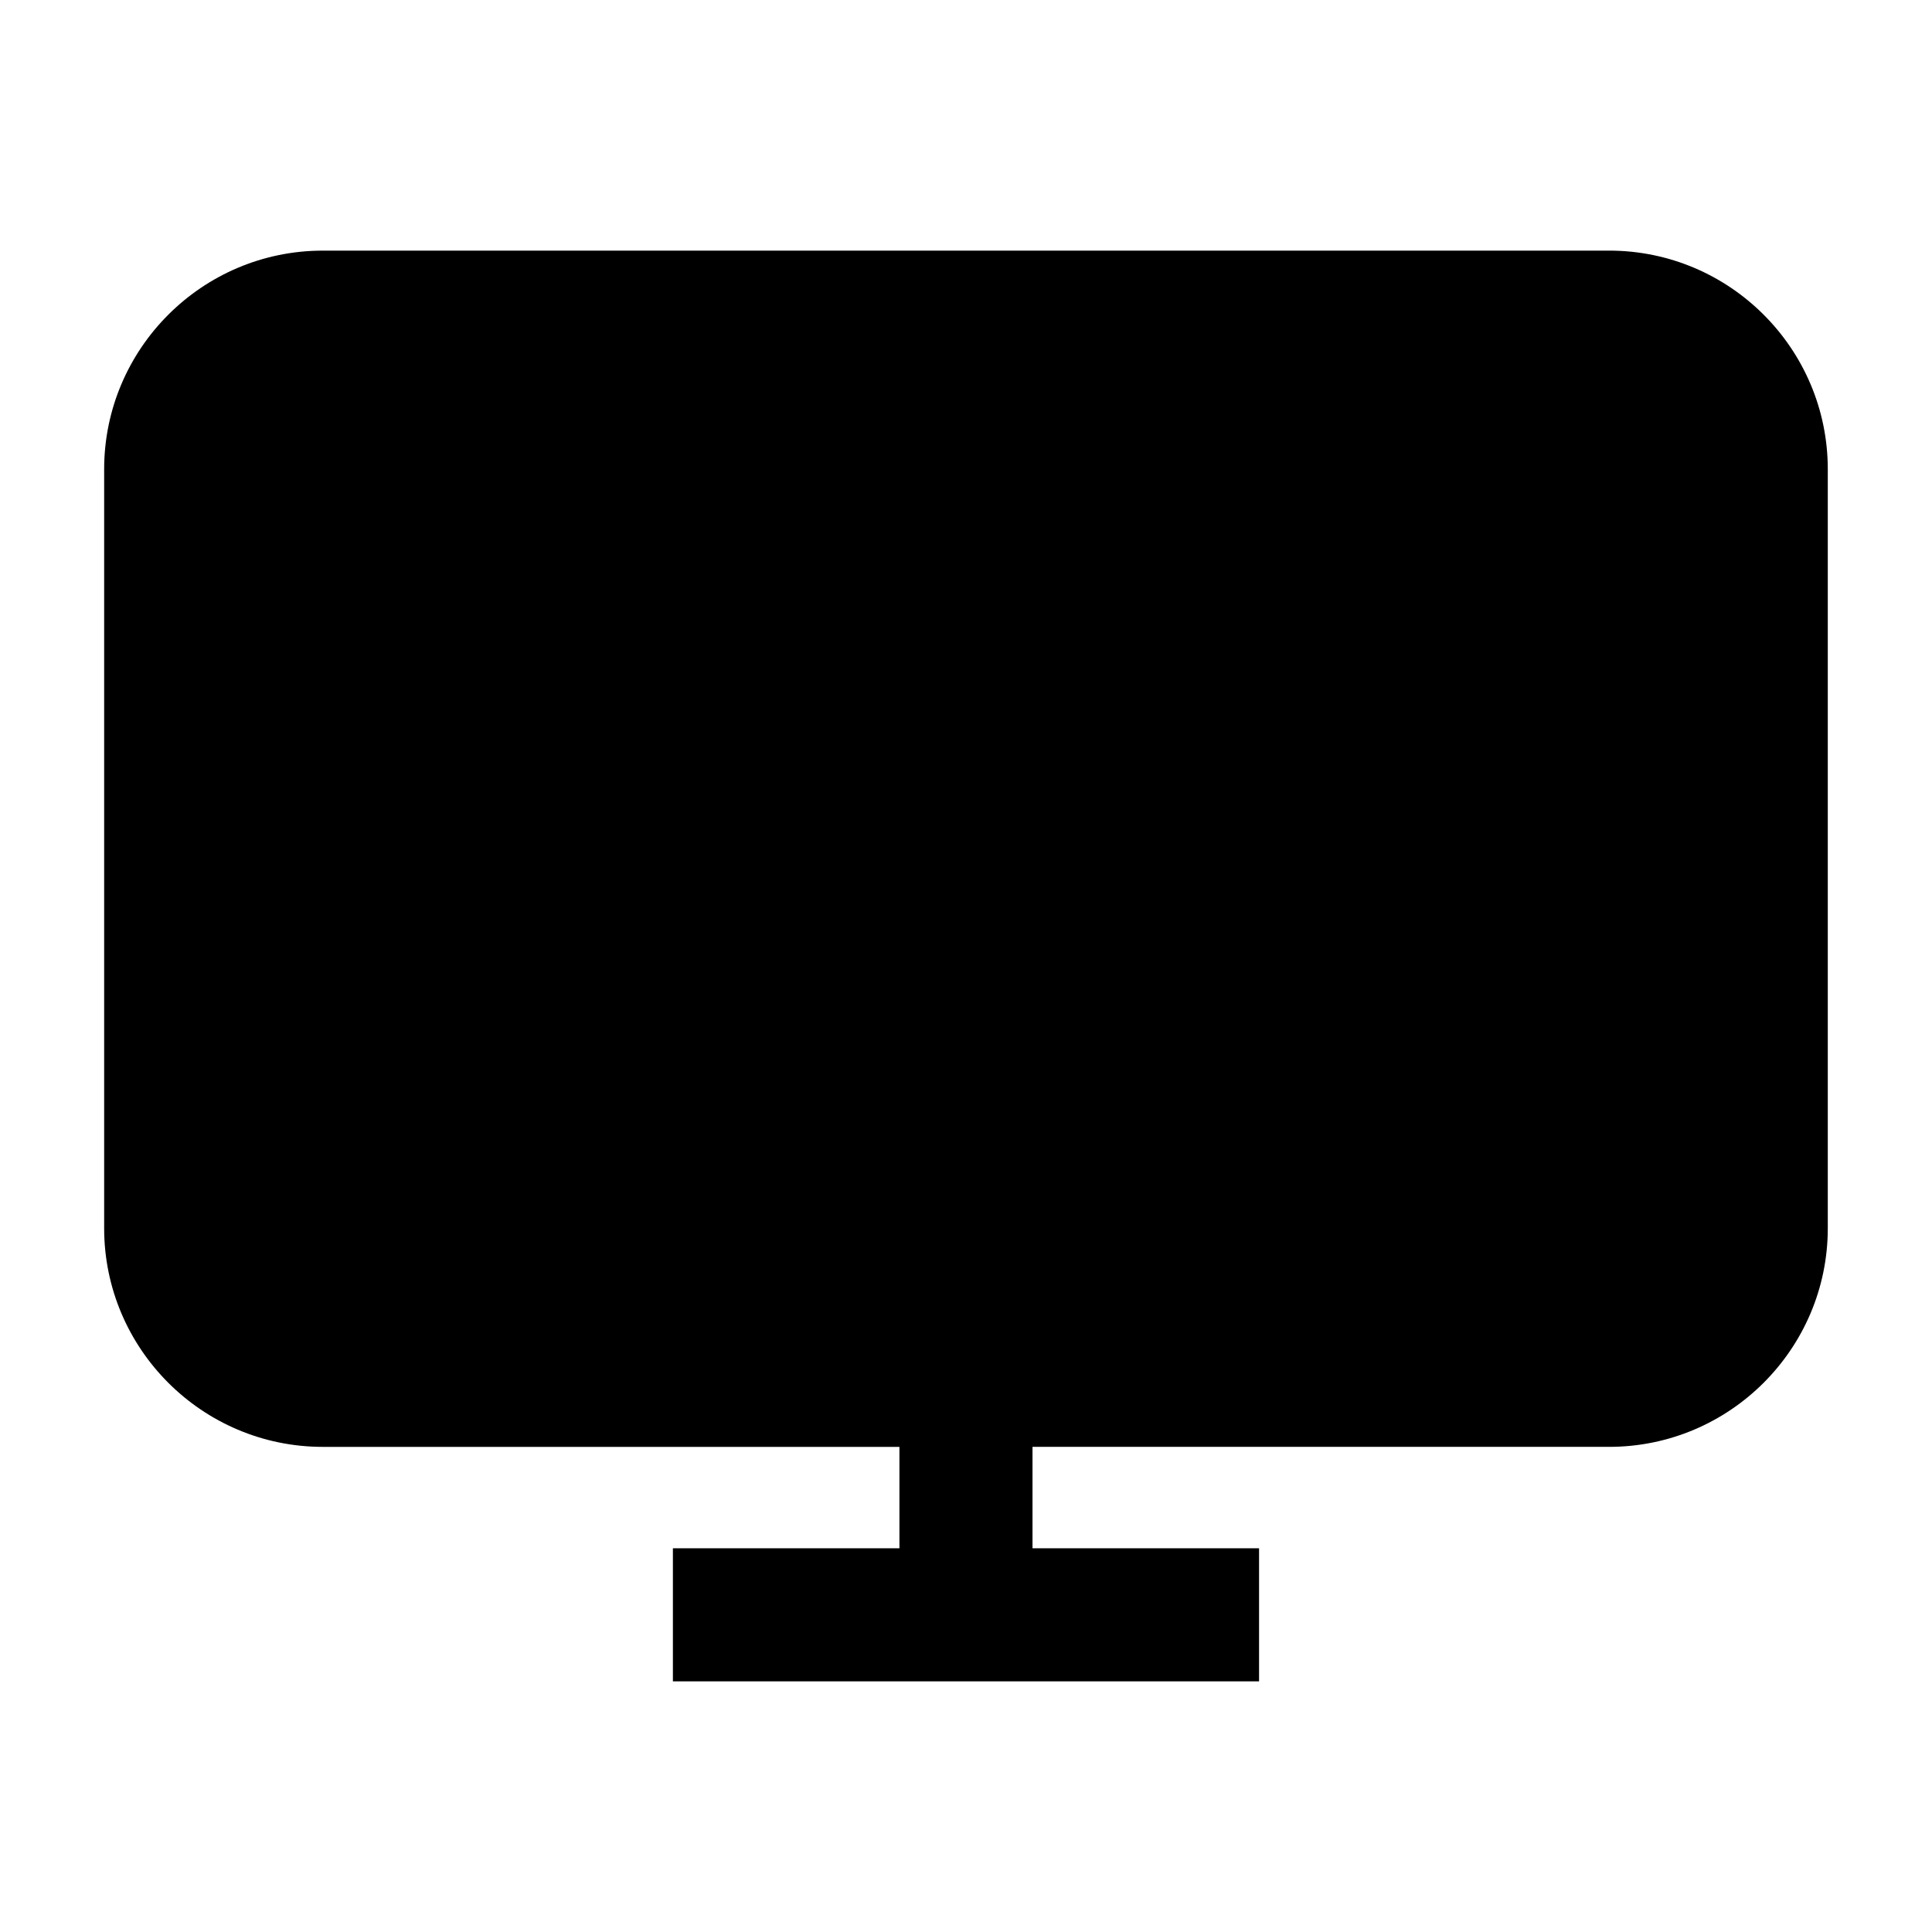 <?xml version="1.0" encoding="UTF-8"?>
<!-- Uploaded to: SVG Repo, www.svgrepo.com, Generator: SVG Repo Mixer Tools -->
<svg fill="#000000" width="800px" height="800px" version="1.1" viewBox="144 144 512 512" xmlns="http://www.w3.org/2000/svg">
 <path d="m570.45 210.42h-340.91c-31.945 0-57.938 25.992-57.938 57.938v201.14c0 31.945 25.992 57.938 57.938 57.938h152.82v26.875l-60.035-0.004v35.266h155.34v-35.266h-60.039v-26.875h152.82c31.945 0 57.938-25.992 57.938-57.938v-201.14c0-31.949-25.992-57.938-57.938-57.938z"/>
</svg>